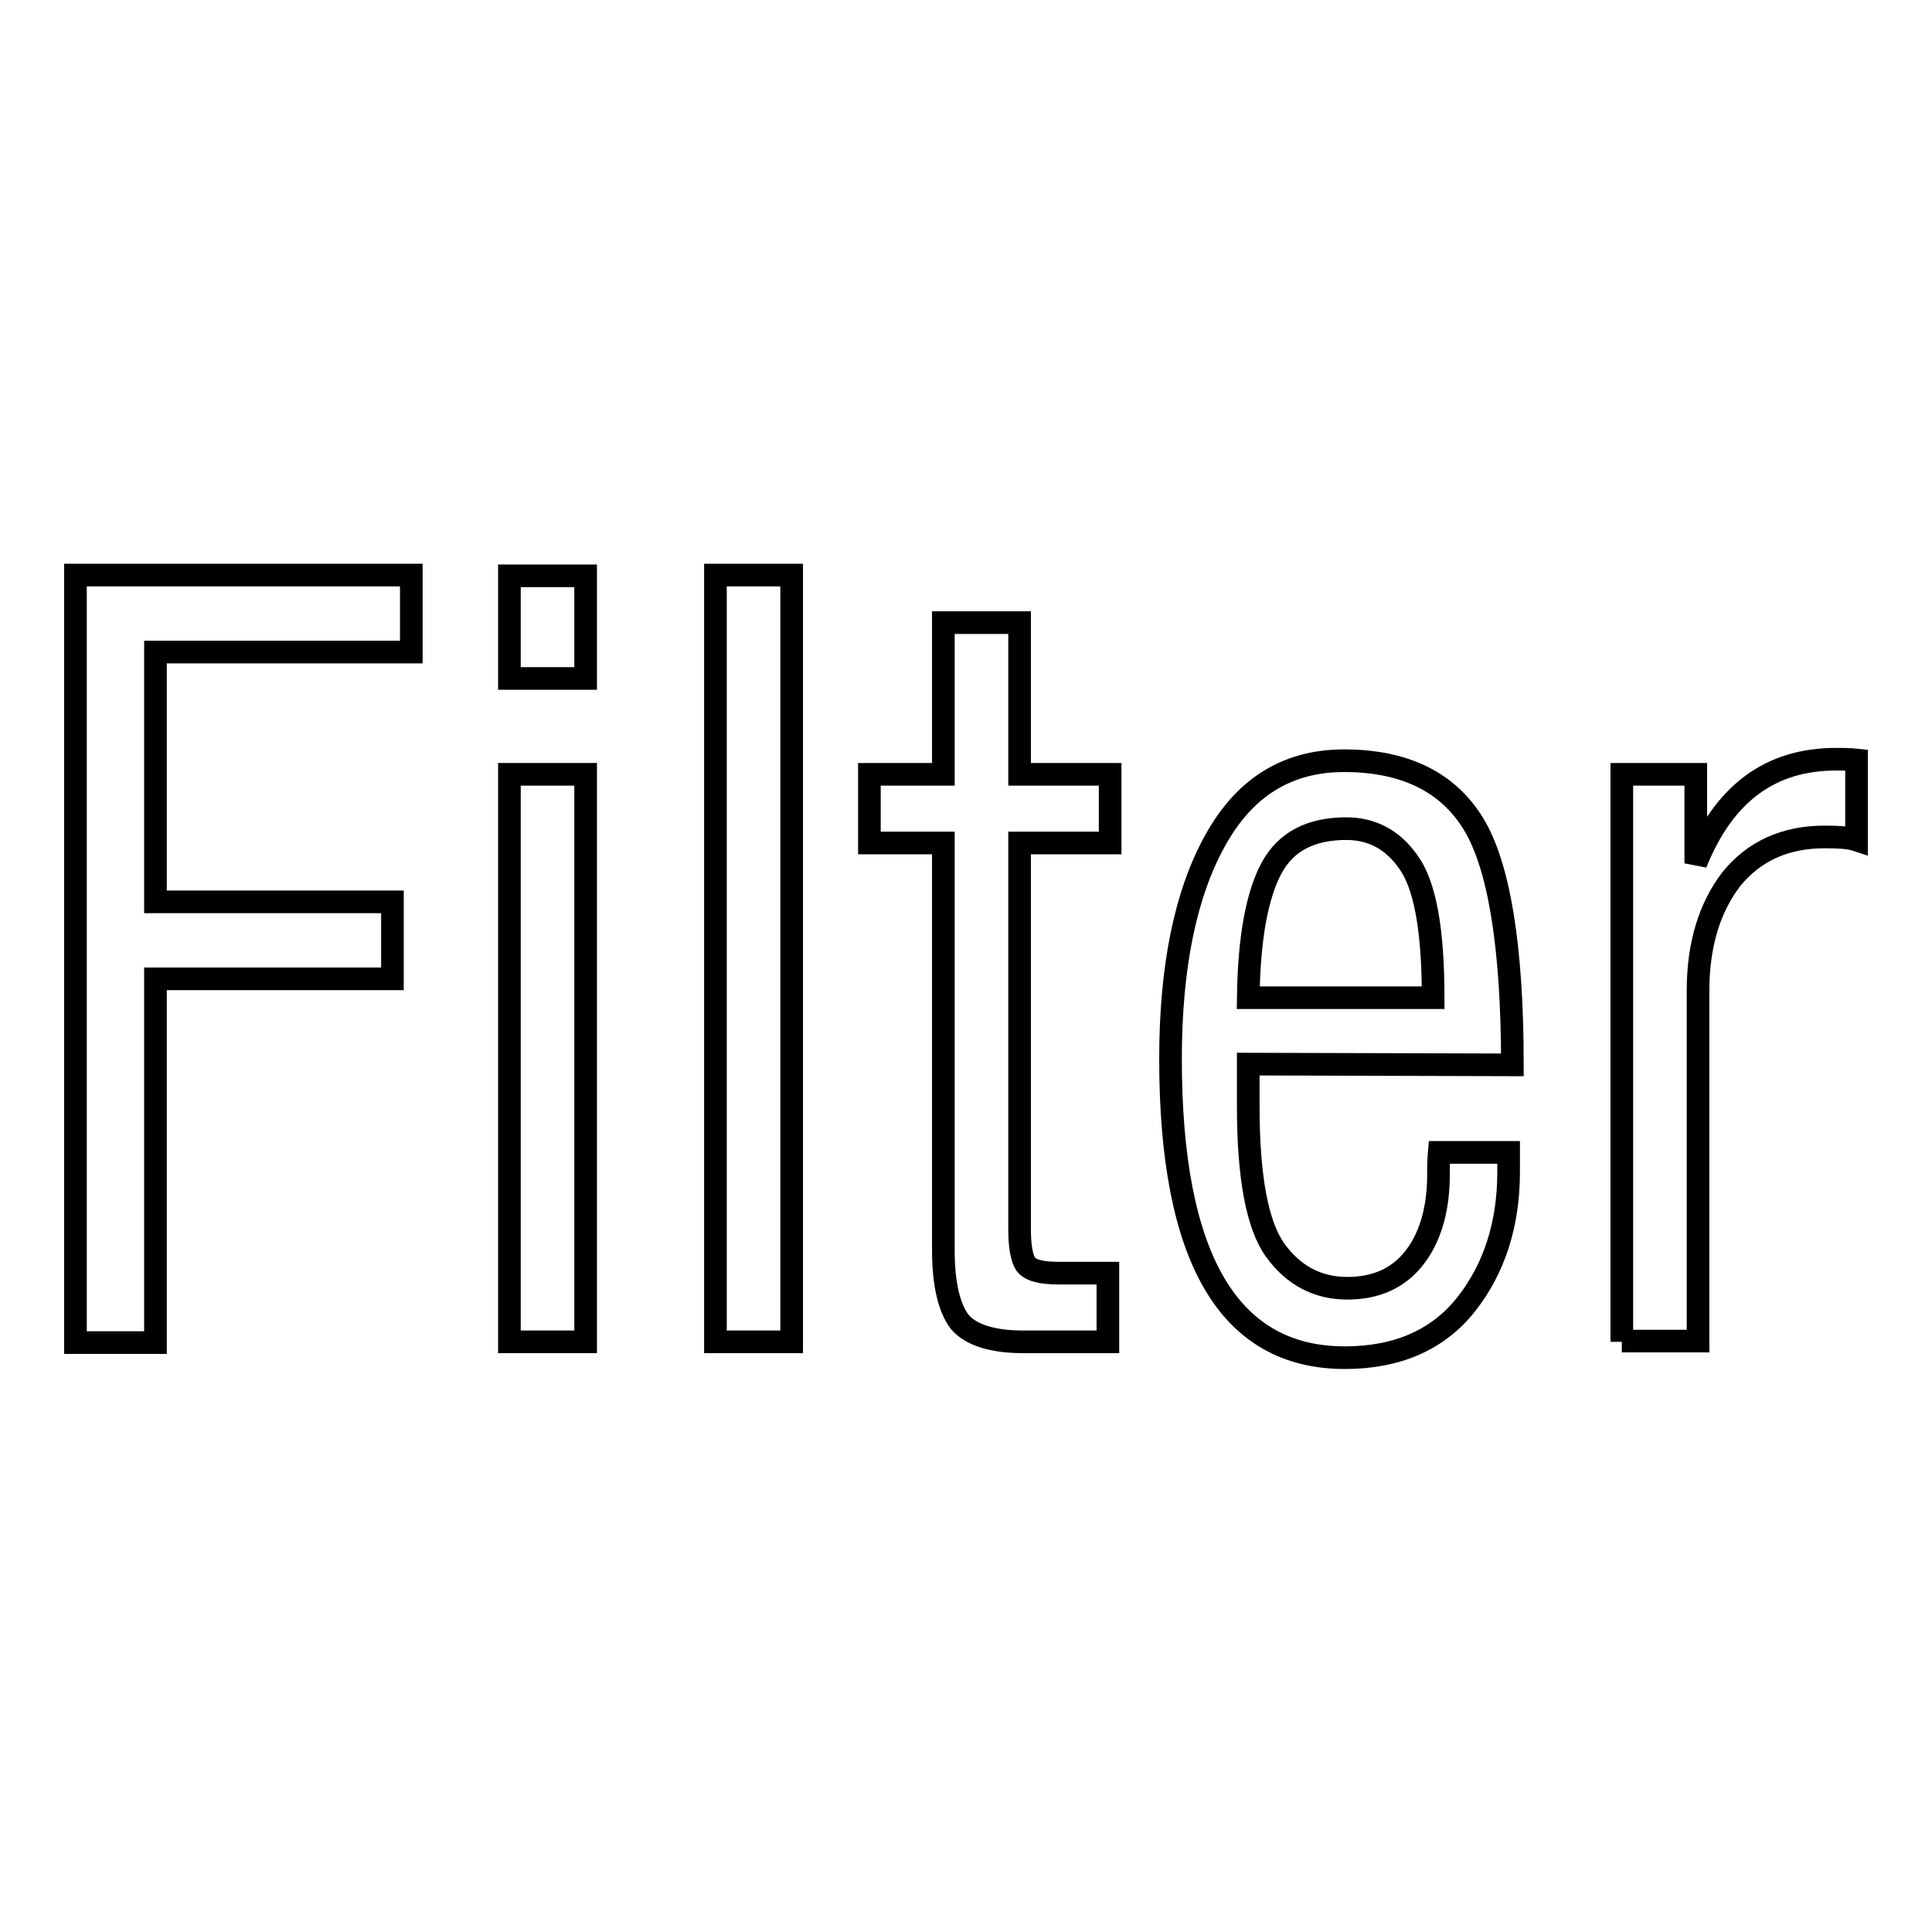 <?xml version="1.0" encoding="utf-8"?>
<!-- Svg Vector Icons : http://www.onlinewebfonts.com/icon -->
<!DOCTYPE svg PUBLIC "-//W3C//DTD SVG 1.1//EN" "http://www.w3.org/Graphics/SVG/1.1/DTD/svg11.dtd">
<svg version="1.1" xmlns="http://www.w3.org/2000/svg" xmlns:xlink="http://www.w3.org/1999/xlink" x="0px" y="0px" viewBox="0 0 256 256" enable-background="new 0 0 256 256" xml:space="preserve">
<g><g><path stroke-width="3" fill-opacity="0" stroke="#000000"  d="M10,177.8V76.2h44.5v10.2H20.6v33.1H52v10.2H20.6v48.2H10L10,177.8z"/><path stroke-width="3" fill-opacity="0" stroke="#000000"  d="M67.5,76.3h10.1v13.6H67.5V76.3z M67.5,102.6h10.1v75.2H67.5V102.6z"/><path stroke-width="3" fill-opacity="0" stroke="#000000"  d="M94.8,177.8V76.2h10.1v101.6H94.8L94.8,177.8z"/><path stroke-width="3" fill-opacity="0" stroke="#000000"  d="M115.2,111.7v-9.1h9.8V82.5h10.1v20.1h12v9.1h-12v51.2c0,2.3,0.3,3.8,0.8,4.6c0.6,0.8,2,1.2,4.4,1.2h6.5v9.1h-11.2c-4.1,0-6.9-0.9-8.4-2.6c-1.4-1.8-2.2-5-2.2-9.5v-54H115.2z"/><path stroke-width="3" fill-opacity="0" stroke="#000000"  d="M165.4,141v5.6c0,9.4,1.2,15.8,3.6,19.1c2.4,3.3,5.6,5,9.5,5c3.8,0,6.7-1.3,8.8-3.9c2.1-2.6,3.2-6.2,3.3-10.5c0-1.3,0-2.5,0.1-3.6h9.2v2.6c0,6.9-1.9,12.8-5.6,17.5c-3.7,4.7-9.1,7.1-16.1,7.1c-15.4,0-23.1-13.2-23.1-39.6c0-12.2,2-21.9,5.9-28.9c3.9-7.1,9.6-10.6,17.1-10.6c8,0,13.7,2.8,17.1,8.3c3.4,5.5,5.2,16.2,5.2,32L165.4,141L165.4,141z M189.9,132.2c0-9.1-1.1-15-3.3-18c-2.1-3-4.9-4.4-8.2-4.4c-4.7,0-8,1.7-9.9,5.2c-1.9,3.5-3,9.2-3.1,17.2H189.9L189.9,132.2z"/><path stroke-width="3" fill-opacity="0" stroke="#000000"  d="M214.9,177.8v-75.2h9.8v11.8c3.7-9.2,9.8-13.8,18.6-13.8c0.9,0,1.8,0,2.7,0.1v10.6c-0.9-0.3-2.3-0.4-4.2-0.4c-5.3,0-9.4,1.9-12.4,5.6c-2.9,3.8-4.4,8.7-4.4,14.8v46.4H214.9z"/></g></g>
</svg>